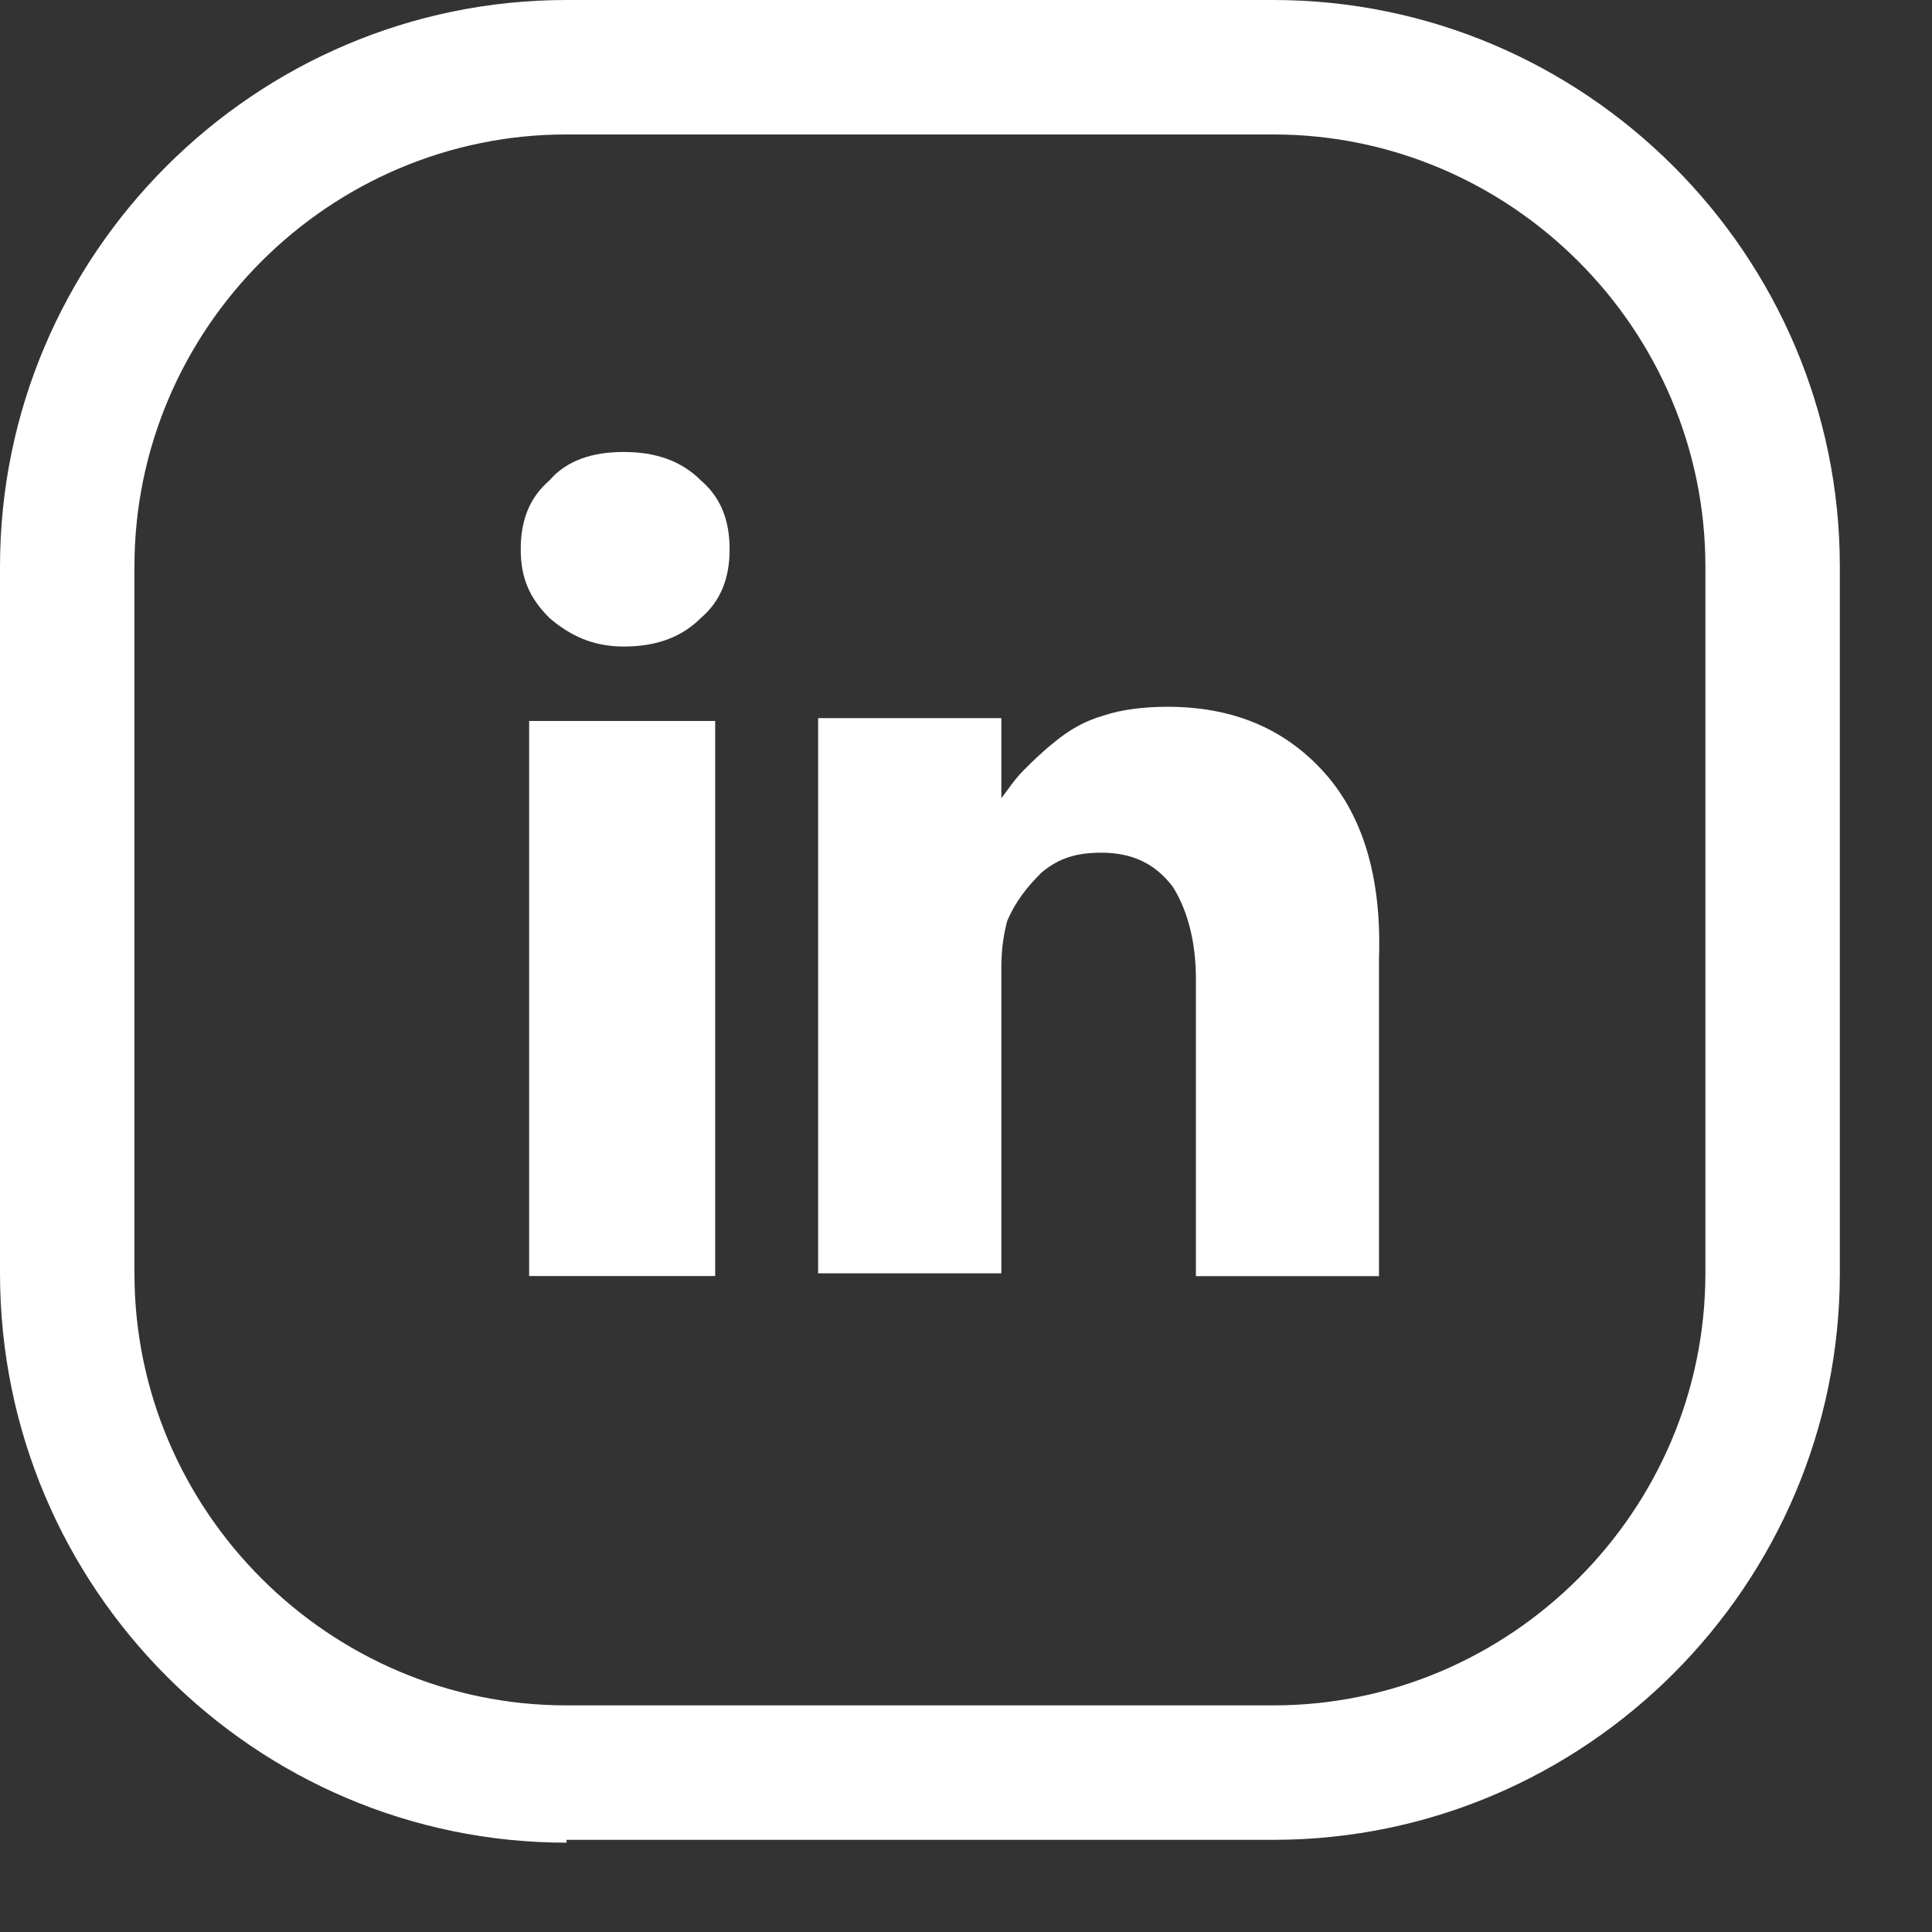 <svg width="17" height="17" viewBox="0 0 17 17" fill="none" xmlns="http://www.w3.org/2000/svg">
<rect x="0" y="0" width="17" height="17" fill="#333333" stroke="none"/>
<path d="M6.293 6.344H4.656V11.228H6.293V6.344Z" fill="white"/>
<path d="M11.63 6.773C11.278 6.395 10.825 6.219 10.271 6.219C10.069 6.219 9.868 6.244 9.717 6.294C9.541 6.345 9.415 6.42 9.289 6.521C9.163 6.622 9.088 6.697 9.012 6.773C8.936 6.848 8.886 6.924 8.811 7.024V6.319H7.199V6.546C7.199 6.697 7.199 7.201 7.199 8.006C7.199 8.812 7.199 9.895 7.199 11.204H8.811V8.51C8.811 8.334 8.836 8.208 8.861 8.107C8.936 7.931 9.037 7.805 9.163 7.679C9.314 7.553 9.465 7.503 9.692 7.503C9.969 7.503 10.17 7.604 10.321 7.805C10.447 8.006 10.523 8.283 10.523 8.611V11.229H12.134V8.434C12.159 7.704 11.983 7.15 11.63 6.773Z" fill="white"/>
<path d="M5.488 3.977C5.211 3.977 4.985 4.052 4.834 4.228C4.658 4.379 4.582 4.581 4.582 4.833C4.582 5.084 4.658 5.261 4.834 5.437C5.01 5.588 5.211 5.689 5.488 5.689C5.765 5.689 5.992 5.613 6.168 5.437C6.344 5.286 6.42 5.084 6.42 4.833C6.42 4.581 6.344 4.379 6.168 4.228C5.992 4.052 5.765 3.977 5.488 3.977Z" fill="white"/>
<path d="M4.985 16.214C2.241 16.214 0 13.973 0 11.204V4.985C0 2.241 2.241 0 4.985 0H11.204C13.948 0 16.189 2.241 16.189 4.985V11.204C16.189 13.948 13.948 16.189 11.204 16.189H4.985V16.214ZM4.985 1.183C2.895 1.183 1.183 2.895 1.183 4.985V11.204C1.183 13.294 2.895 15.006 4.985 15.006H11.204C13.294 15.006 15.006 13.294 15.006 11.204V4.985C15.006 2.895 13.294 1.183 11.204 1.183H4.985Z" fill="white"/>
</svg>
